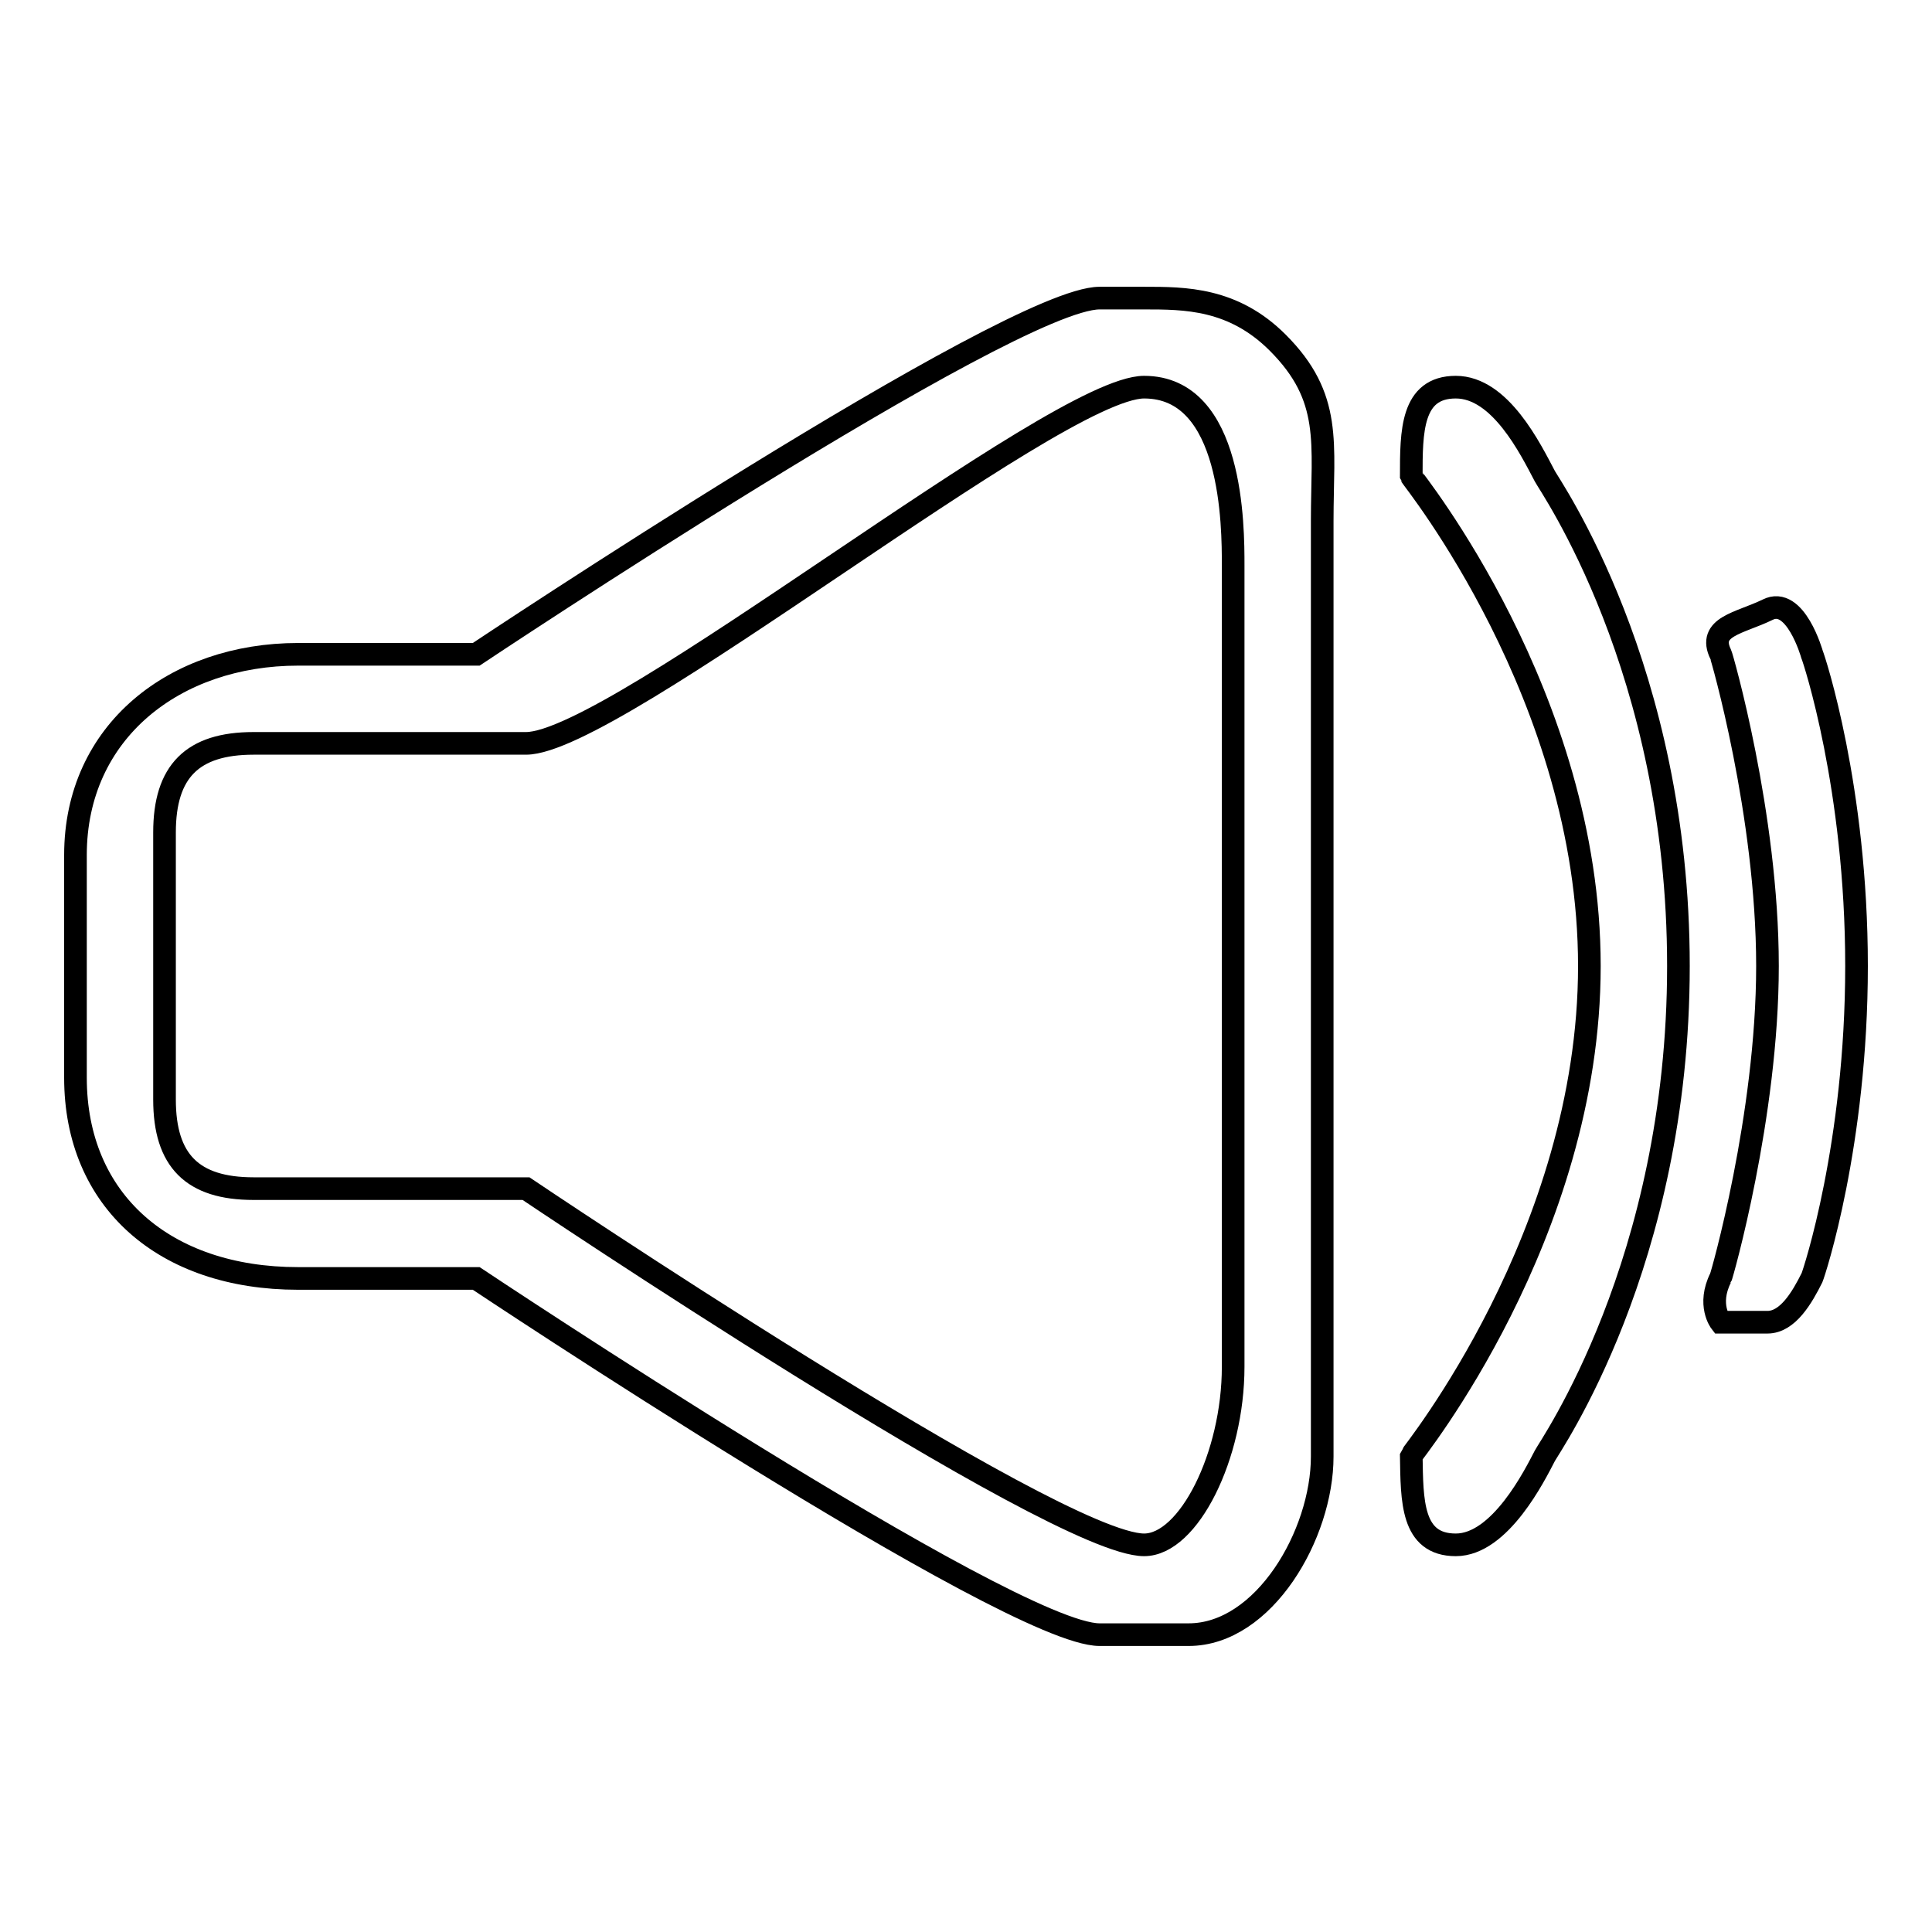 <?xml version="1.0" encoding="utf-8"?>
<!-- Svg Vector Icons : http://www.onlinewebfonts.com/icon -->
<!DOCTYPE svg PUBLIC "-//W3C//DTD SVG 1.1//EN" "http://www.w3.org/Graphics/SVG/1.1/DTD/svg11.dtd">
<svg version="1.1" xmlns="http://www.w3.org/2000/svg" xmlns:xlink="http://www.w3.org/1999/xlink" x="0px" y="0px" viewBox="0 0 256 256" enable-background="new 0 0 256 256" xml:space="preserve">
<g><g><path stroke-width="3" fill-opacity="0" stroke="#000000"  d="M187,63.1c0.1,0.3,23.6,29.2,23.6,64.9c0,35.7-23.5,64.6-23.6,64.9c0.1,5.9,0,11.8,5.9,11.8s10.5-9.3,11.8-11.8c0.6-1.2,17.7-25.5,17.7-64.9c0-39.4-17.1-63.7-17.7-64.9c-1.9-3.6-5.9-11.8-11.8-11.8S187,57.2,187,63.1z"/><path stroke-width="3" fill-opacity="0" stroke="#000000"  d="M234.2,80.8c-3.7,1.8-8,2.2-6.2,5.9c0.1,0.1,6.2,21.2,6.2,41.3c0,19.9-6.1,41.2-6.2,41.3c-1.8,3.6,0,5.9,0,5.9s5.1,0,6.2,0c2.7,0,4.6-3.3,5.9-5.9c0.3-0.7,5.9-17.7,5.9-41.3c0-23.6-5.6-40.6-5.9-41.3C240.1,86.7,237.9,78.9,234.2,80.8z"/><path stroke-width="3" fill-opacity="0" stroke="#000000"  d="M151.6,51.3c11.8,0,11.8,18.5,11.8,23.6v106.2c0,11.8-5.9,23.6-11.8,23.6c-11.8,0-81.9-47.2-81.9-47.2c-12.5,0-36.1,0-36.1,0c-8.1,0-11.8-3.7-11.8-11.8v-35.4c0-8.1,3.7-11.8,11.8-11.8h36.1C81.5,98.5,139.8,51.3,151.6,51.3z M145.7,39.5c-11.8,0-82.6,47.2-82.6,47.2H39.5C23.2,86.7,10,96.9,10,113.3v29.5c0,16.3,11.8,26.6,29.5,26.6h23.6c0,0,70.8,47.2,82.6,47.2h5.9c5.4,0,0,0,5.9,0c10,0,17.7-13.3,17.7-23.6V69c0-10.3,1.4-16.3-5.9-23.6c-5.9-5.9-12.3-5.9-17.7-5.9C147.1,39.5,157.5,39.5,145.7,39.5z"/></g></g>
</svg>